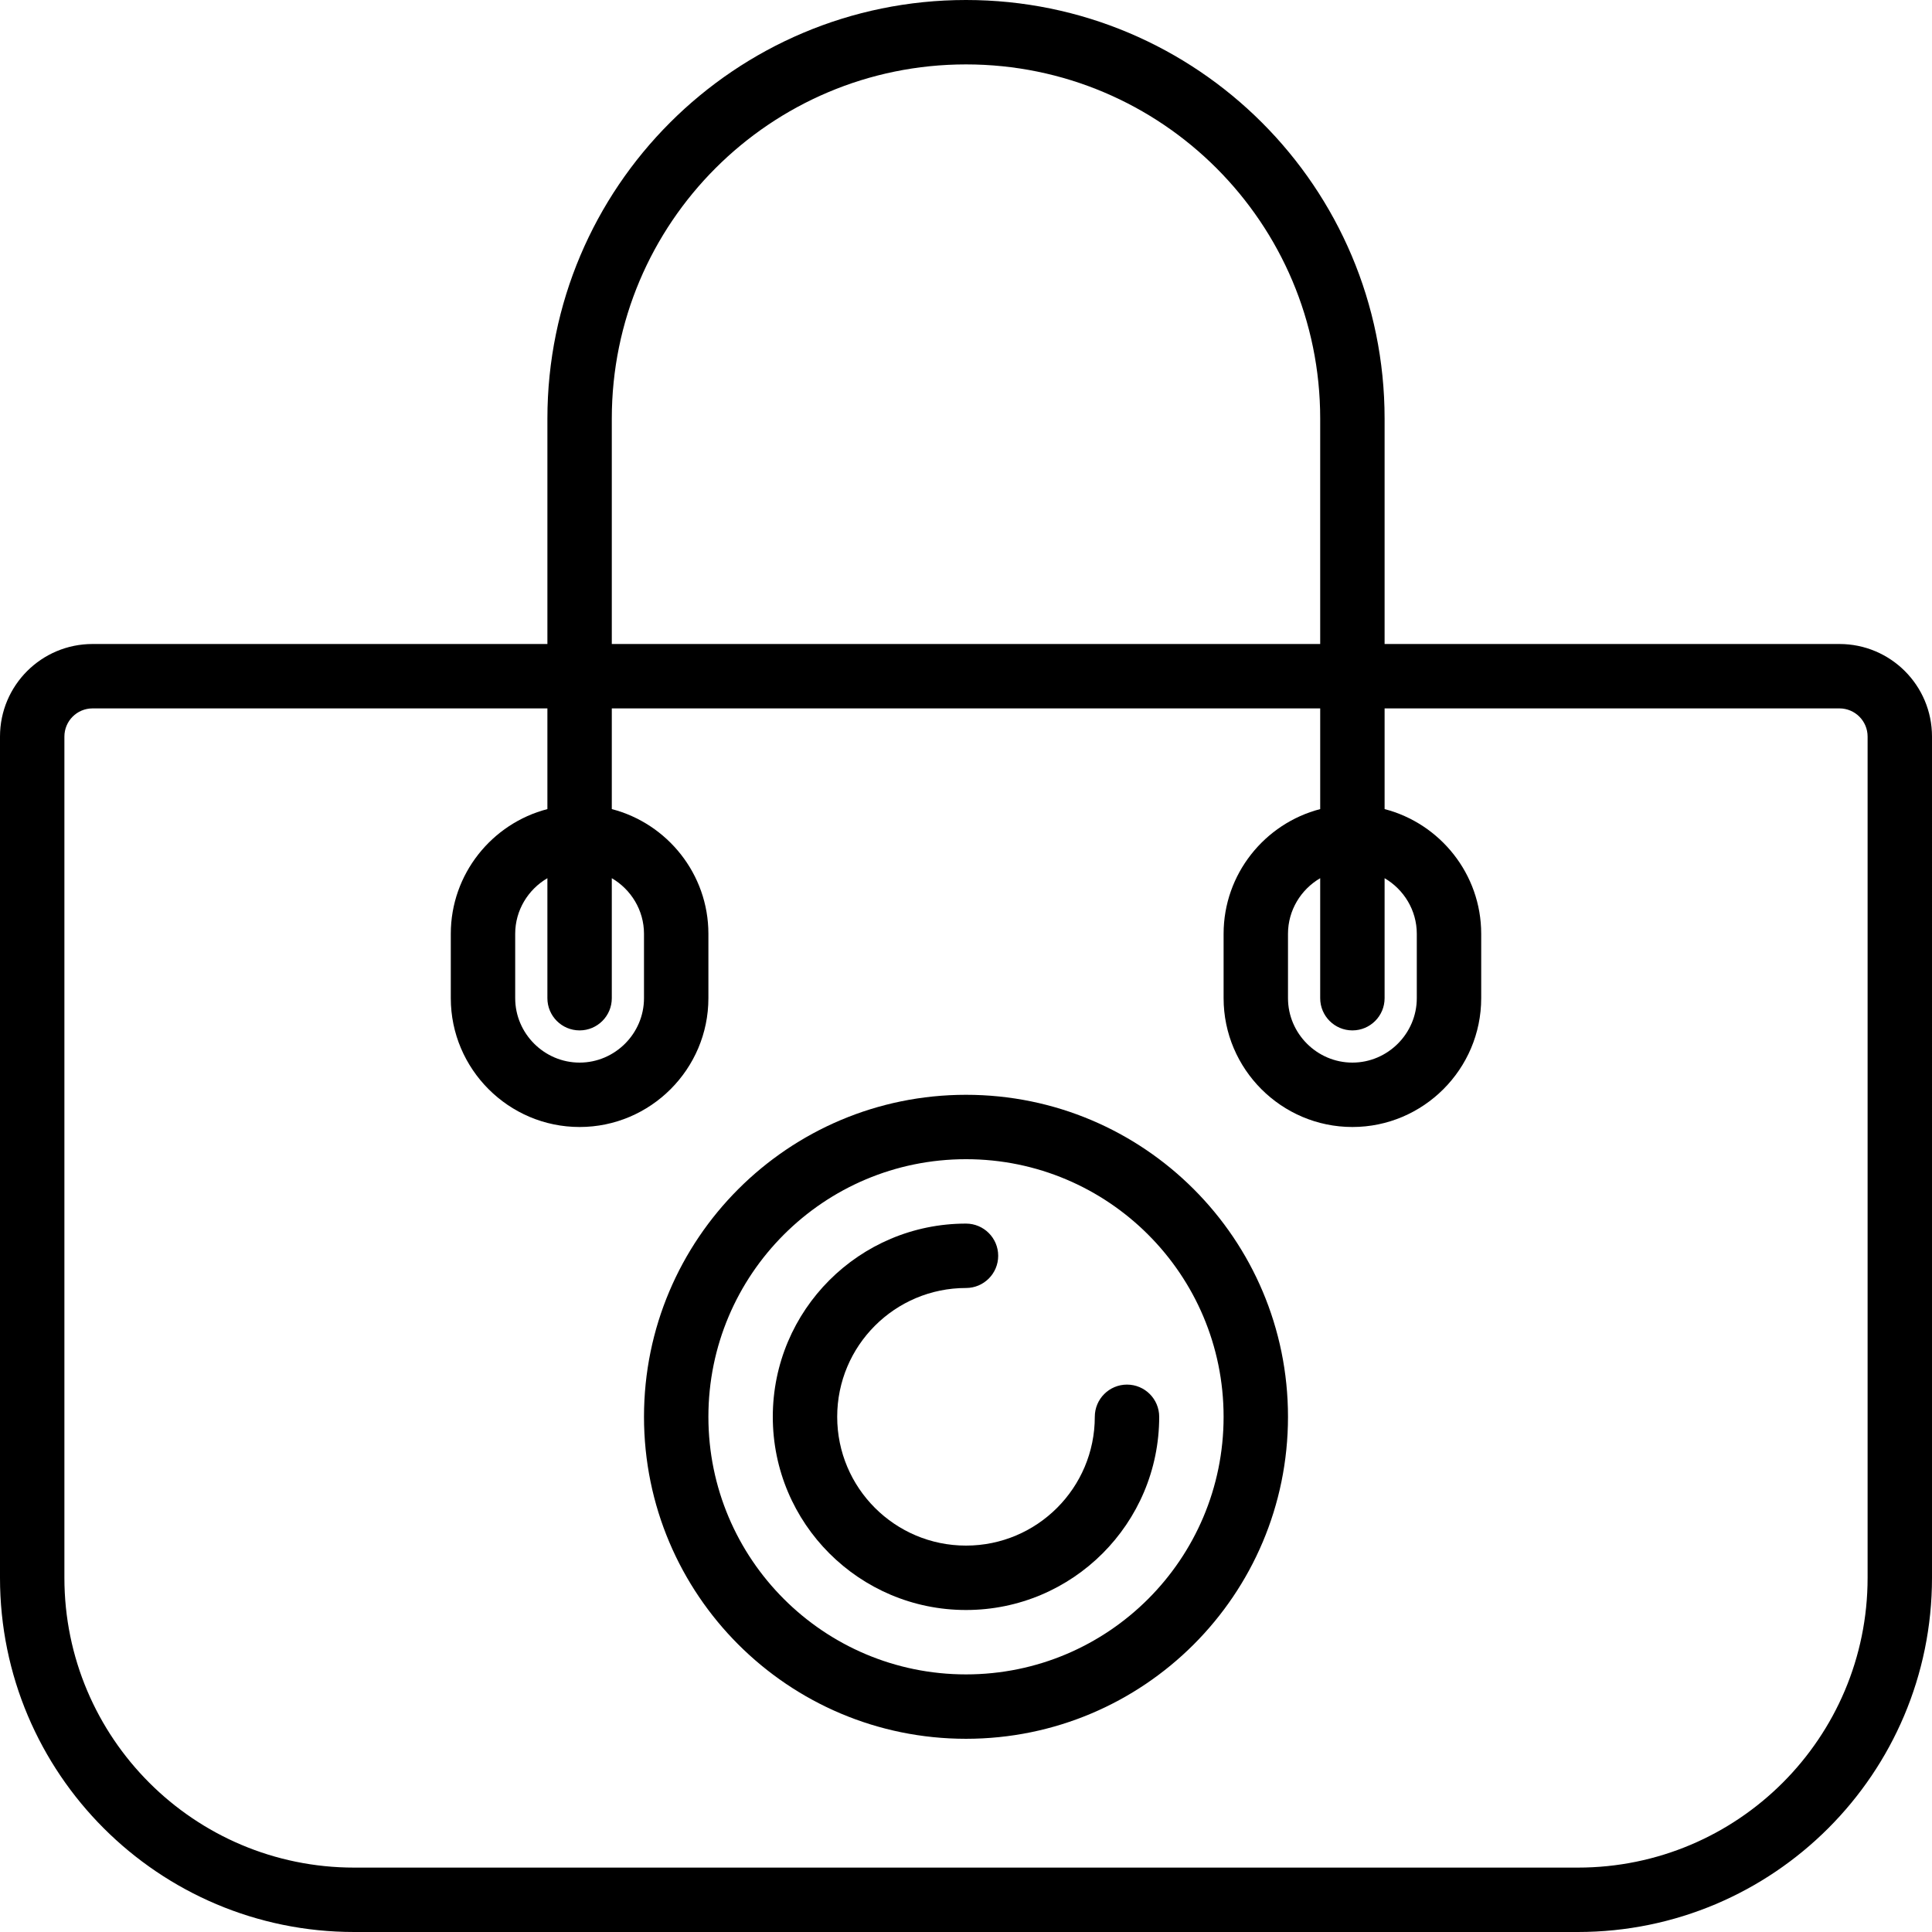 <?xml version="1.0" encoding="iso-8859-1"?>
<!-- Uploaded to: SVG Repo, www.svgrepo.com, Generator: SVG Repo Mixer Tools -->
<svg fill="#000000" height="800px" width="800px" version="1.1" id="Layer_1" xmlns="http://www.w3.org/2000/svg" xmlns:xlink="http://www.w3.org/1999/xlink" 
	 viewBox="0 0 503.607 503.607" xml:space="preserve">
<g>
	<g>
		<g>
			<path d="M479.475,167.869H360.918v-58.754C360.918,48.856,312.062,0,251.803,0S142.689,48.856,142.689,109.115v58.754H24.131
				C10.8,167.869,0,178.669,0,192v219.279c0,50.993,41.335,92.328,92.328,92.328h318.951c50.992,0,92.328-41.335,92.328-92.328V192
				C503.607,178.669,492.807,167.869,479.475,167.869z M159.475,109.115c0-50.988,41.34-92.328,92.328-92.328
				c50.988,0,92.328,41.34,92.328,92.328v58.754H159.475V109.115z M486.82,411.279c0,41.721-33.82,75.541-75.541,75.541H92.328
				c-41.721,0-75.541-33.82-75.541-75.541V192c0-4.06,3.284-7.344,7.344-7.344h118.557v26.247
				c-14.449,3.745-25.18,16.918-25.18,32.507v16.787c0,18.485,15.089,33.574,33.574,33.574s33.574-15.089,33.574-33.574V243.41
				c0-15.589-10.731-28.761-25.18-32.507v-26.247h184.656v26.247c-14.449,3.745-25.18,16.918-25.18,32.507v16.787
				c0,18.485,15.089,33.574,33.574,33.574c18.485,0,33.574-15.089,33.574-33.574V243.41c0-15.589-10.731-28.761-25.18-32.507
				v-26.247h118.557c4.06,0,7.344,3.284,7.344,7.344V411.279z M151.082,268.59c4.636,0,8.393-3.758,8.393-8.393v-31.282
				c4.998,2.92,8.393,8.334,8.393,14.495v16.787c0,9.214-7.573,16.787-16.787,16.787c-9.214,0-16.787-7.573-16.787-16.787V243.41
				c0-6.161,3.395-11.574,8.393-14.495v31.282C142.689,264.832,146.446,268.59,151.082,268.59z M352.525,268.59
				c4.636,0,8.393-3.758,8.393-8.393v-31.282c4.998,2.92,8.393,8.334,8.393,14.495v16.787c0,9.214-7.573,16.787-16.787,16.787
				c-9.214,0-16.787-7.573-16.787-16.787V243.41c0-6.161,3.395-11.574,8.393-14.495v31.282
				C344.131,264.832,347.889,268.59,352.525,268.59z"/>
			<path d="M251.803,285.377c-46.359,0-83.934,37.575-83.934,83.934s37.575,83.934,83.934,83.934s83.934-37.575,83.934-83.934
				S298.163,285.377,251.803,285.377z M251.803,436.459c-37.088,0-67.148-30.059-67.148-67.148s30.059-67.148,67.148-67.148
				c37.088,0,67.148,30.059,67.148,67.148S288.891,436.459,251.803,436.459z"/>
			<path d="M285.377,369.311c0,18.539-15.035,33.574-33.574,33.574c-18.539,0-33.574-15.035-33.574-33.574
				s15.035-33.574,33.574-33.574c4.636,0,8.393-3.758,8.393-8.393s-3.758-8.393-8.393-8.393c-27.81,0-50.361,22.551-50.361,50.361
				s22.551,50.361,50.361,50.361c27.81,0,50.361-22.551,50.361-50.361c0-4.636-3.758-8.393-8.393-8.393
				C289.135,360.918,285.377,364.676,285.377,369.311z"/>
		</g>
	</g>
</g>
</svg>
